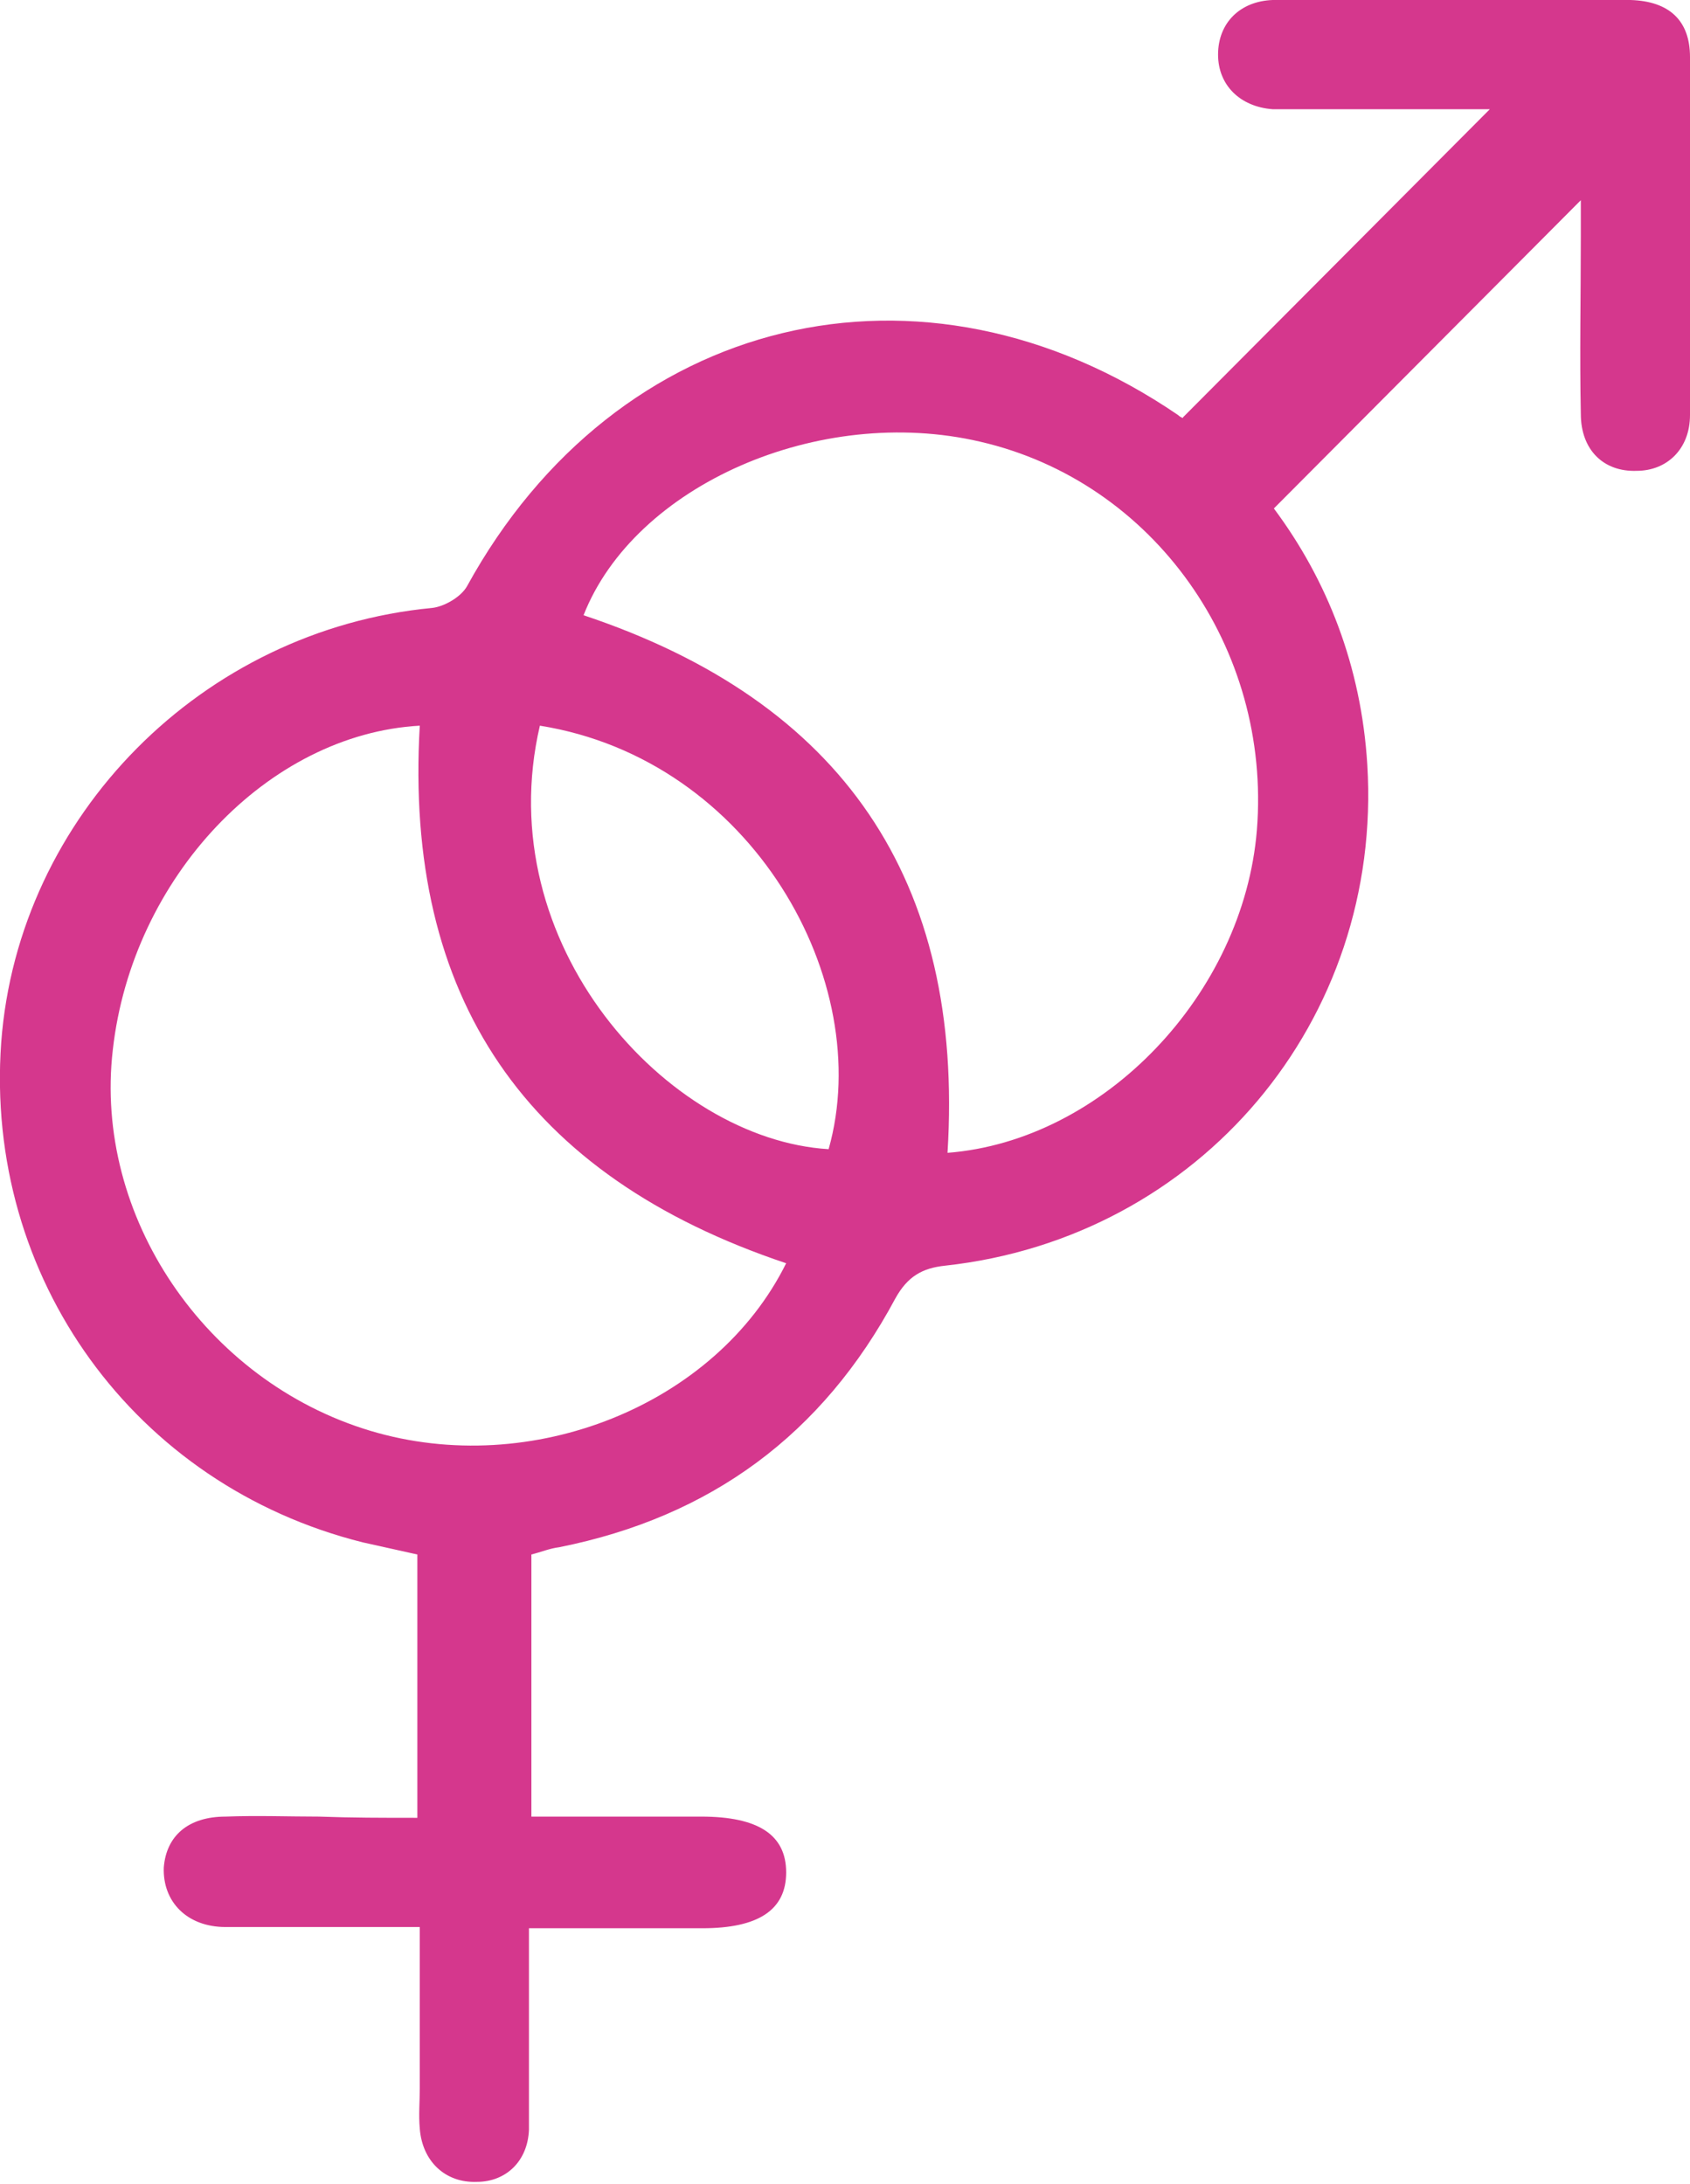 <svg xmlns="http://www.w3.org/2000/svg" viewBox="0 0 139.3 180"><path d="M34.4 149.8v-21.7l-4.5-1C11.1 122.4-1.3 105.3.1 85.9c1.4-18.7 16.6-34 35.5-35.8 1-.1 2.4-.9 2.9-1.8C50.8 25.9 76 19.8 97.1 34.2c.2.2.5.3.4.2L122.8 9h-17.9c-2.7-.2-4.5-2-4.5-4.5 0-2.6 1.8-4.4 4.5-4.5 5.8-.1 11.5 0 17.3 0h12.2c3.2.1 4.9 1.7 4.9 4.7v29.5c0 2.8-1.9 4.6-4.4 4.6-2.7.1-4.6-1.7-4.6-4.7-.1-4.9 0-9.7 0-14.6v-3L105 41.9c4.4 5.9 7.2 13 7.7 21.1 1.3 21.1-13.8 39-34.8 41.3-1.9.2-3.1.9-4.1 2.7-6 11.2-15.2 18-27.7 20.5-.8.1-1.5.4-2.3.6v21.6h14c4.7 0 7 1.5 7 4.6s-2.3 4.6-6.9 4.6H43.6v16.6c-.1 2.6-1.9 4.3-4.3 4.3-2.6.1-4.5-1.7-4.7-4.4-.1-1.1 0-2.2 0-3.3v-13.3h-16c-3.2 0-5.2-2.1-5.1-4.9.2-2.6 2-4.2 5.1-4.2 2.6-.1 5.2 0 7.7 0 2.7.1 5.2.1 8.1.1zM78.1 95c12.9-1 24.4-13.1 25.5-26.6 1.2-15-8.5-28.7-22.8-32-13.3-3.1-28.5 3.6-32.7 14.3 21.3 7.1 31.4 21.8 30 44.3zm-13.3 9.1c-21.5-7.2-31.5-21.9-30.2-44.3-12.5.7-23.7 12.5-25.3 26.7-1.6 13.7 7.6 27.3 21.2 31.4 13.3 4 28.5-2.1 34.3-13.8zM44.5 59.8c-4.2 18 10.5 34.1 23.8 34.9 3.9-13.8-6.3-32.1-23.8-34.9z" fill="#d5378d"/></svg>